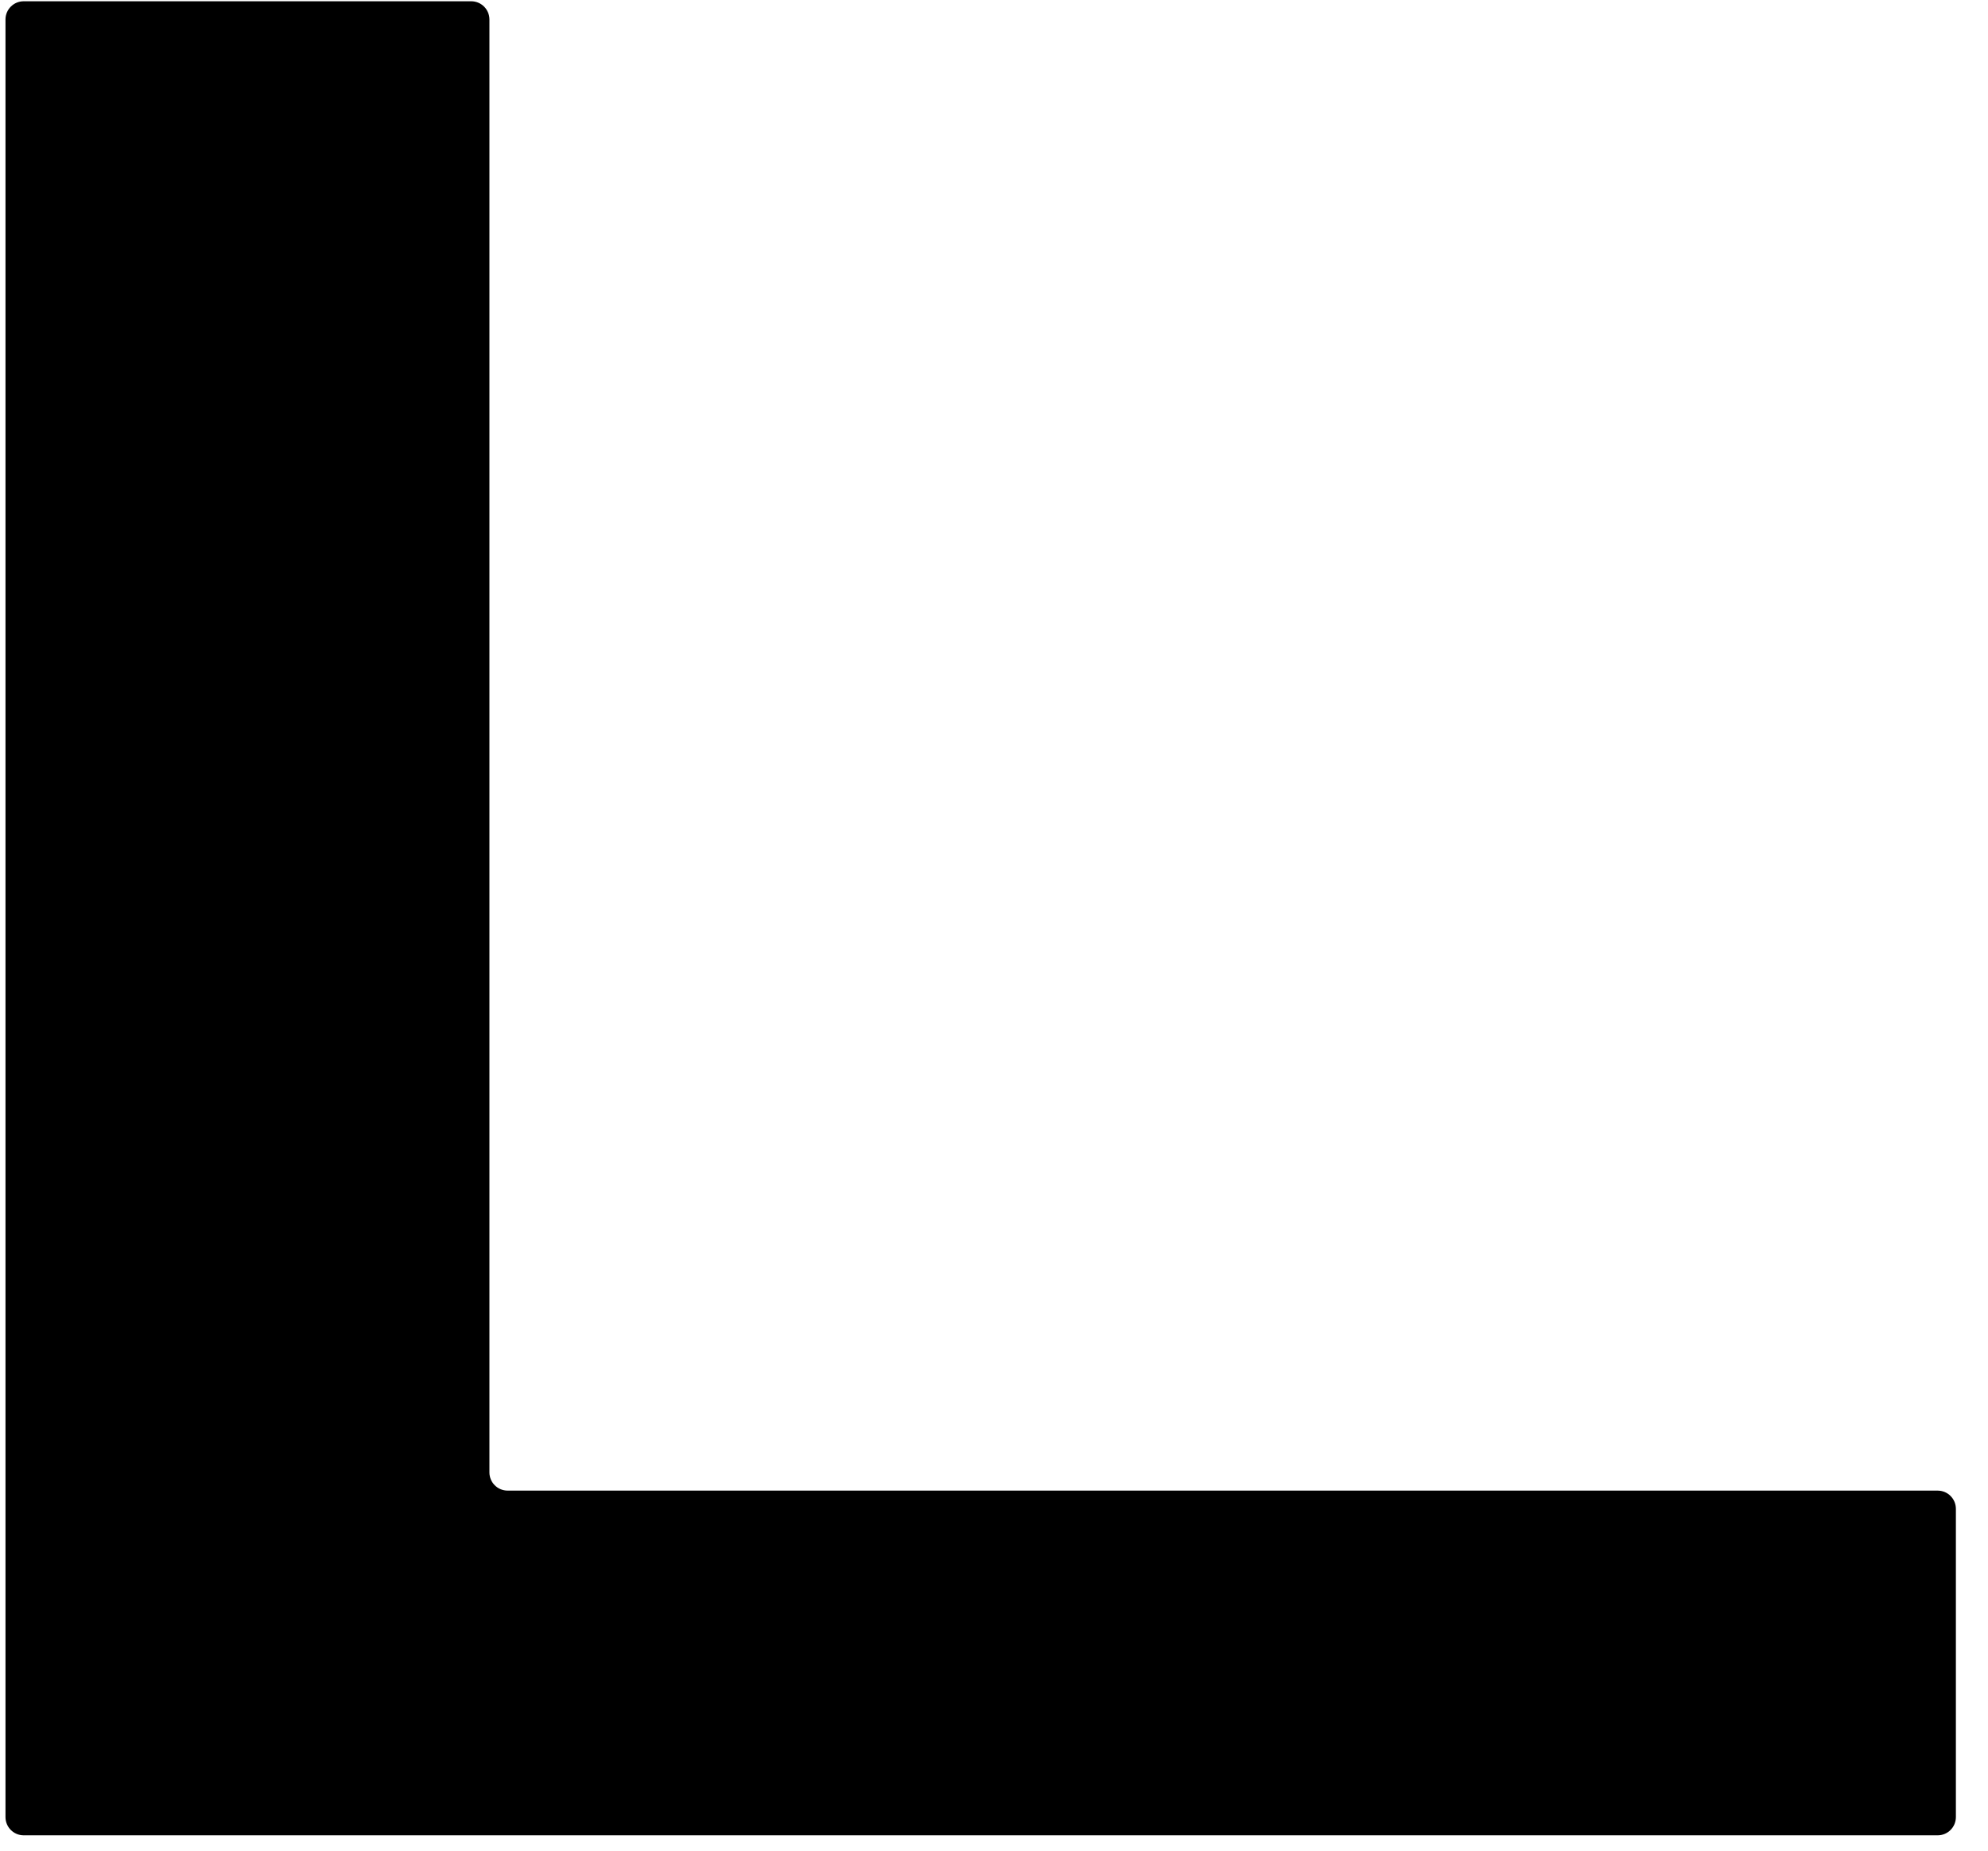<svg xmlns="http://www.w3.org/2000/svg" width="58" height="54" viewBox="0 0 58 54" fill="none"><path d="M56.531 43.494C56.825 43.494 57.063 43.732 57.063 44.026V53.02C57.063 53.314 56.825 53.552 56.531 53.552H0.692C0.398 53.552 0.16 53.314 0.16 53.02V0.569C0.16 0.275 0.398 0.037 0.692 0.037H13.747C14.041 0.037 14.279 0.275 14.279 0.569V42.962C14.279 43.256 14.516 43.494 14.81 43.494H56.531Z" fill="black"></path></svg>